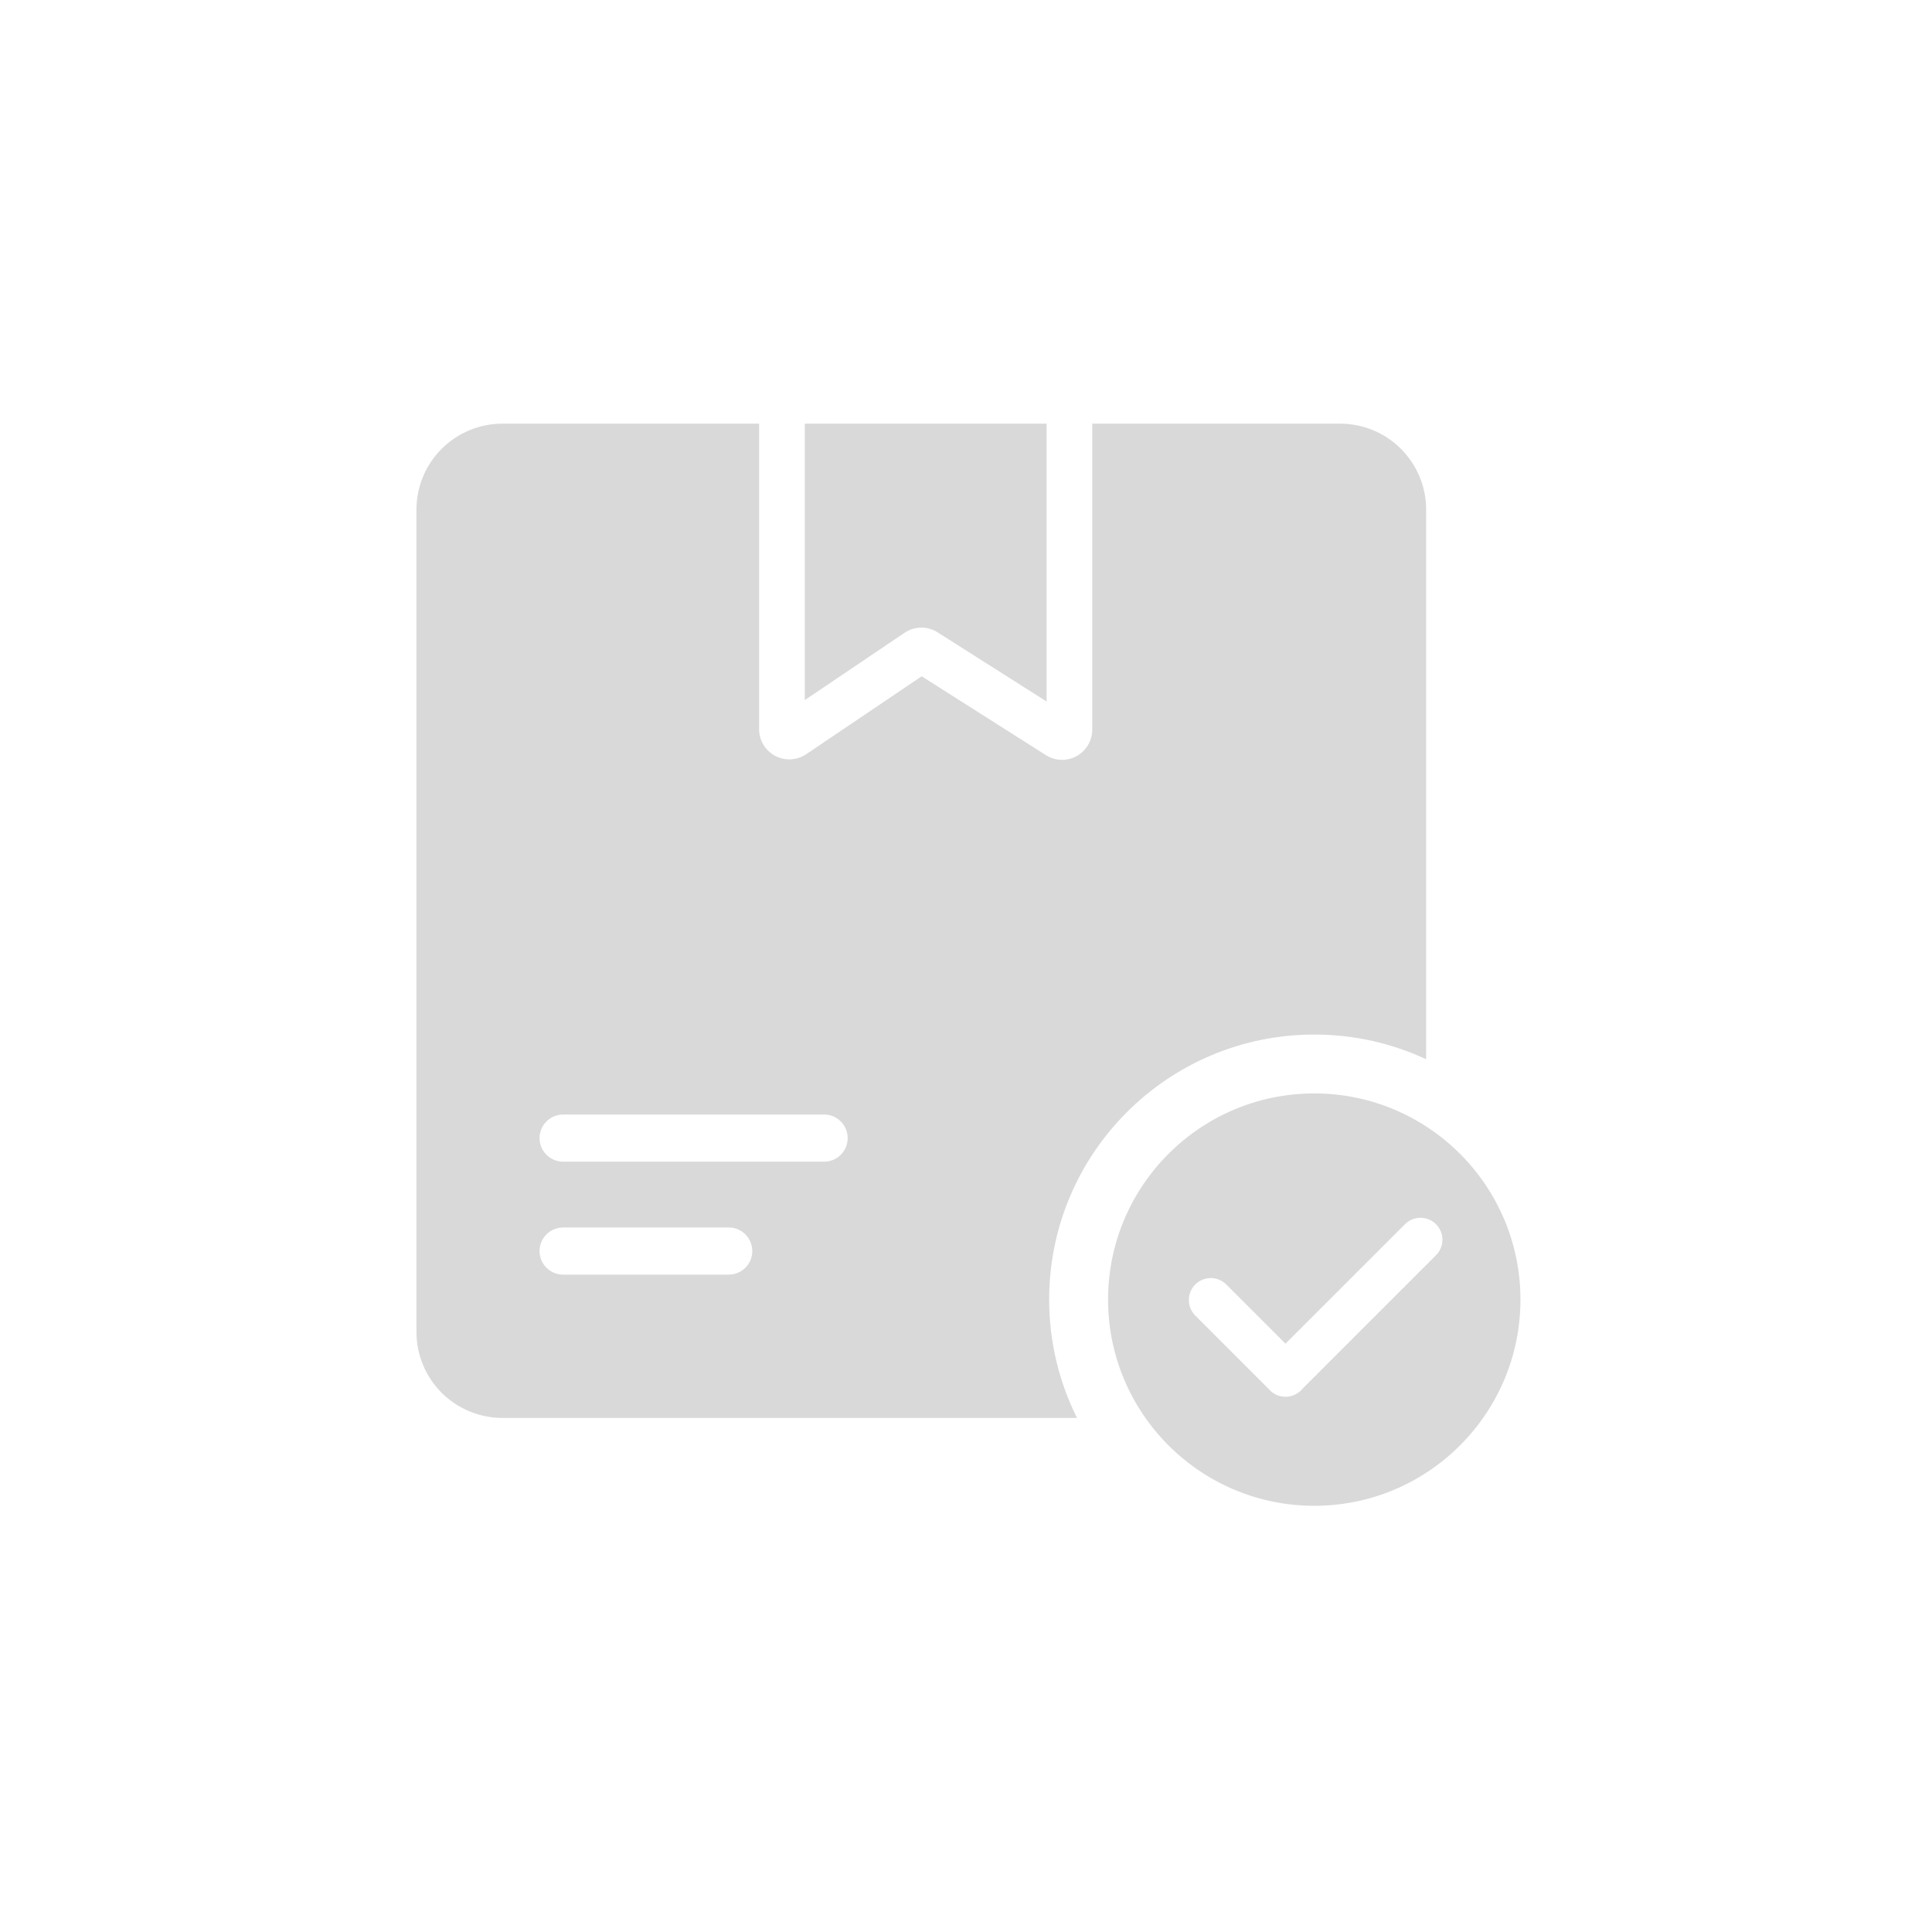 <?xml version="1.0" encoding="UTF-8"?> <svg xmlns="http://www.w3.org/2000/svg" width="67" height="67" viewBox="0 0 67 67" fill="none"><path fill-rule="evenodd" clip-rule="evenodd" d="M37.35 49.173H17.424C16.633 49.173 15.874 48.858 15.315 48.3C14.756 47.74 14.442 46.982 14.442 46.191V17.674C14.442 16.883 14.756 16.125 15.315 15.566C15.874 15.007 16.633 14.692 17.424 14.692H26.325V25.287C26.325 25.674 26.539 26.03 26.881 26.212C27.223 26.393 27.637 26.372 27.959 26.155L31.963 23.453L36.27 26.187C36.592 26.392 37.001 26.405 37.336 26.221C37.67 26.037 37.878 25.685 37.878 25.303V14.692H46.475C47.266 14.692 48.025 15.007 48.584 15.566C49.143 16.125 49.458 16.883 49.458 17.674V36.734C48.278 36.184 46.963 35.877 45.578 35.877C40.504 35.877 36.384 39.995 36.384 45.069C36.384 46.544 36.732 47.938 37.35 49.173ZM29.397 39.469C29.397 39.252 29.311 39.044 29.157 38.89C29.005 38.737 28.797 38.651 28.58 38.651H19.529C19.312 38.651 19.104 38.737 18.951 38.89C18.797 39.044 18.711 39.252 18.711 39.469C18.711 39.686 18.797 39.893 18.951 40.047C19.104 40.2 19.312 40.286 19.529 40.286H28.58C28.797 40.286 29.005 40.2 29.157 40.047C29.311 39.893 29.397 39.686 29.397 39.469ZM26.089 43.386C26.089 43.169 26.003 42.961 25.849 42.807C25.696 42.654 25.488 42.568 25.271 42.568H19.529C19.312 42.568 19.104 42.654 18.951 42.807C18.797 42.961 18.711 43.169 18.711 43.386C18.711 43.602 18.797 43.81 18.951 43.964C19.104 44.117 19.312 44.203 19.529 44.203H25.271C25.488 44.203 25.696 44.117 25.849 43.964C26.003 43.81 26.089 43.602 26.089 43.386ZM36.295 14.692V24.328L32.515 21.929C32.164 21.706 31.713 21.712 31.368 21.945L27.909 24.279V14.692H36.295ZM45.578 37.919C49.524 37.919 52.728 41.123 52.728 45.069C52.728 49.016 49.524 52.22 45.578 52.22C41.631 52.22 38.427 49.016 38.427 45.069C38.427 41.123 41.631 37.919 45.578 37.919ZM44.58 46.597L42.527 44.544C42.384 44.402 42.191 44.322 41.989 44.322C41.788 44.322 41.594 44.402 41.452 44.544L41.45 44.546C41.308 44.688 41.228 44.882 41.228 45.083C41.228 45.285 41.308 45.478 41.45 45.621L43.989 48.16C44.005 48.178 44.021 48.197 44.039 48.213L44.04 48.215C44.19 48.365 44.386 48.439 44.582 48.438C44.784 48.438 44.977 48.358 45.12 48.215L45.121 48.213C45.138 48.197 45.154 48.178 45.17 48.16L49.8 43.53C50.096 43.233 50.096 42.752 49.8 42.456L49.798 42.454C49.502 42.157 49.02 42.157 48.724 42.454L44.58 46.597Z" fill="#D9D9D9"></path></svg> 